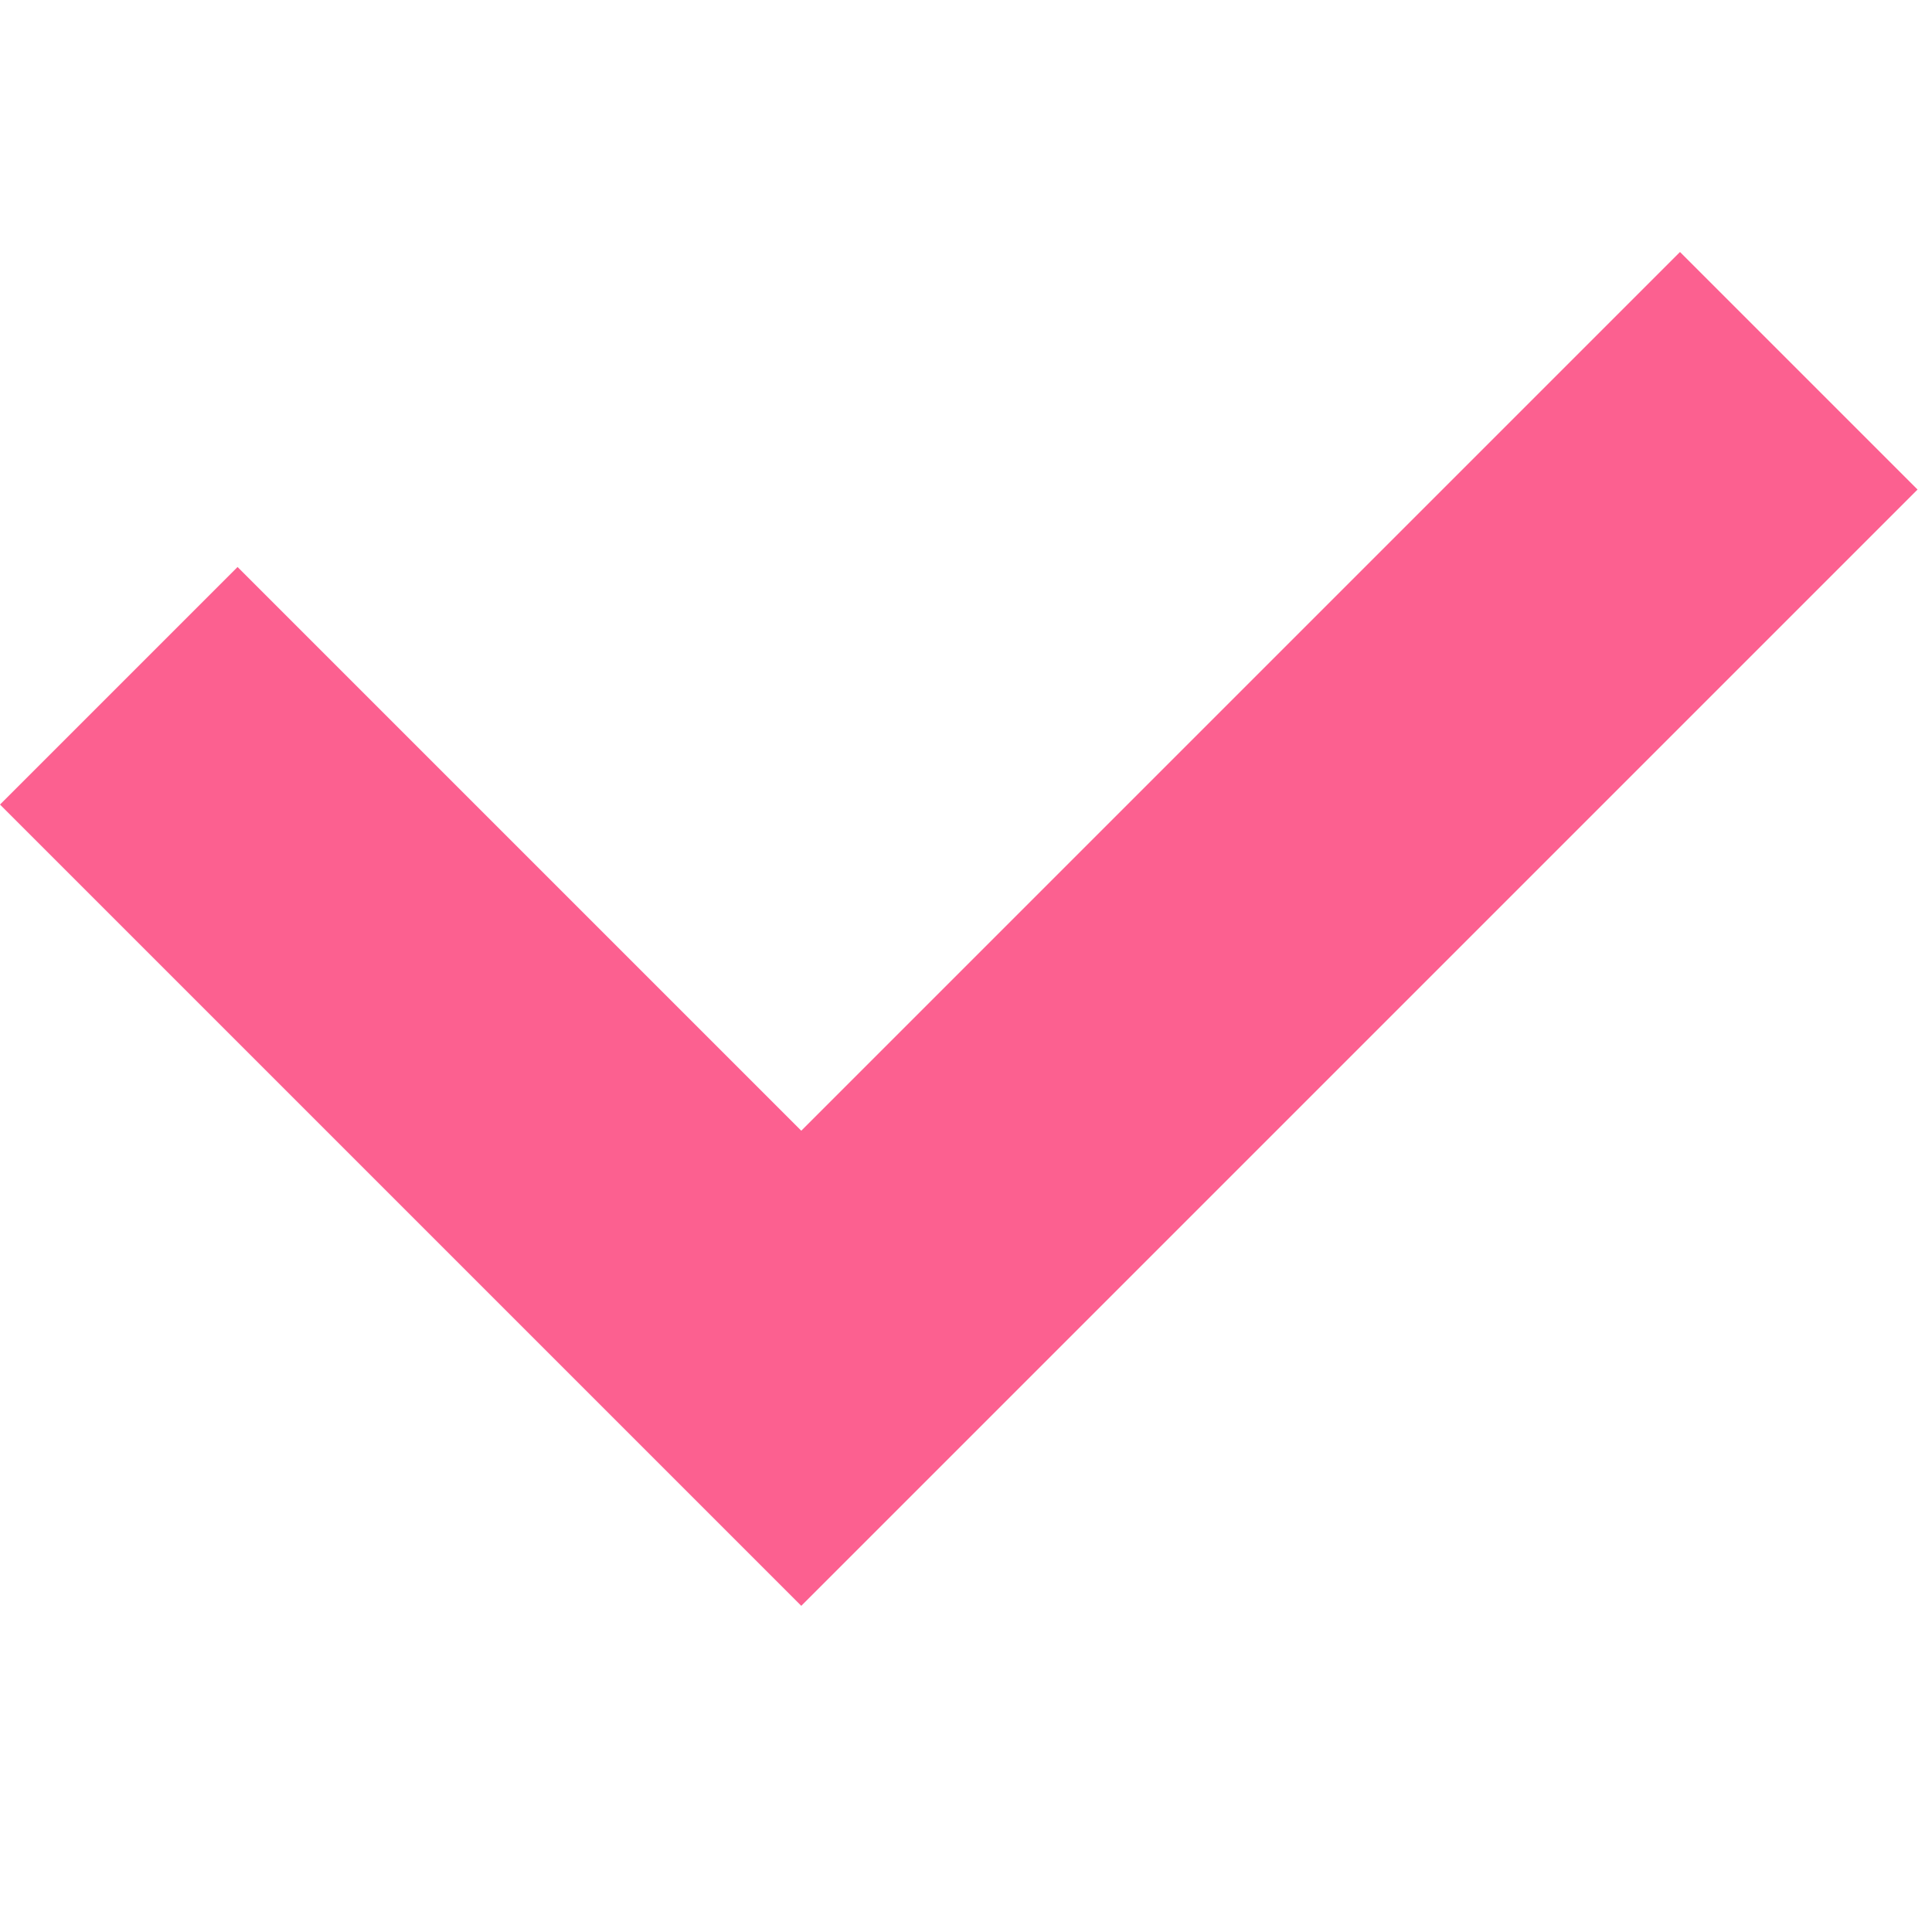 <svg xmlns="http://www.w3.org/2000/svg" width="23" height="23" viewBox="0 0 23 23">
  <g transform="translate(-2077 -1196)">
    <rect width="23" height="23" transform="translate(2077 1196)" fill="none"/>
    <path d="M9.625,16.644.086,7.105,2.914,4.277l6.711,6.711L20.086.527l2.828,2.828Z" transform="translate(2076.914 1198.473)" fill="#FC6090"/>
  </g>
</svg>
